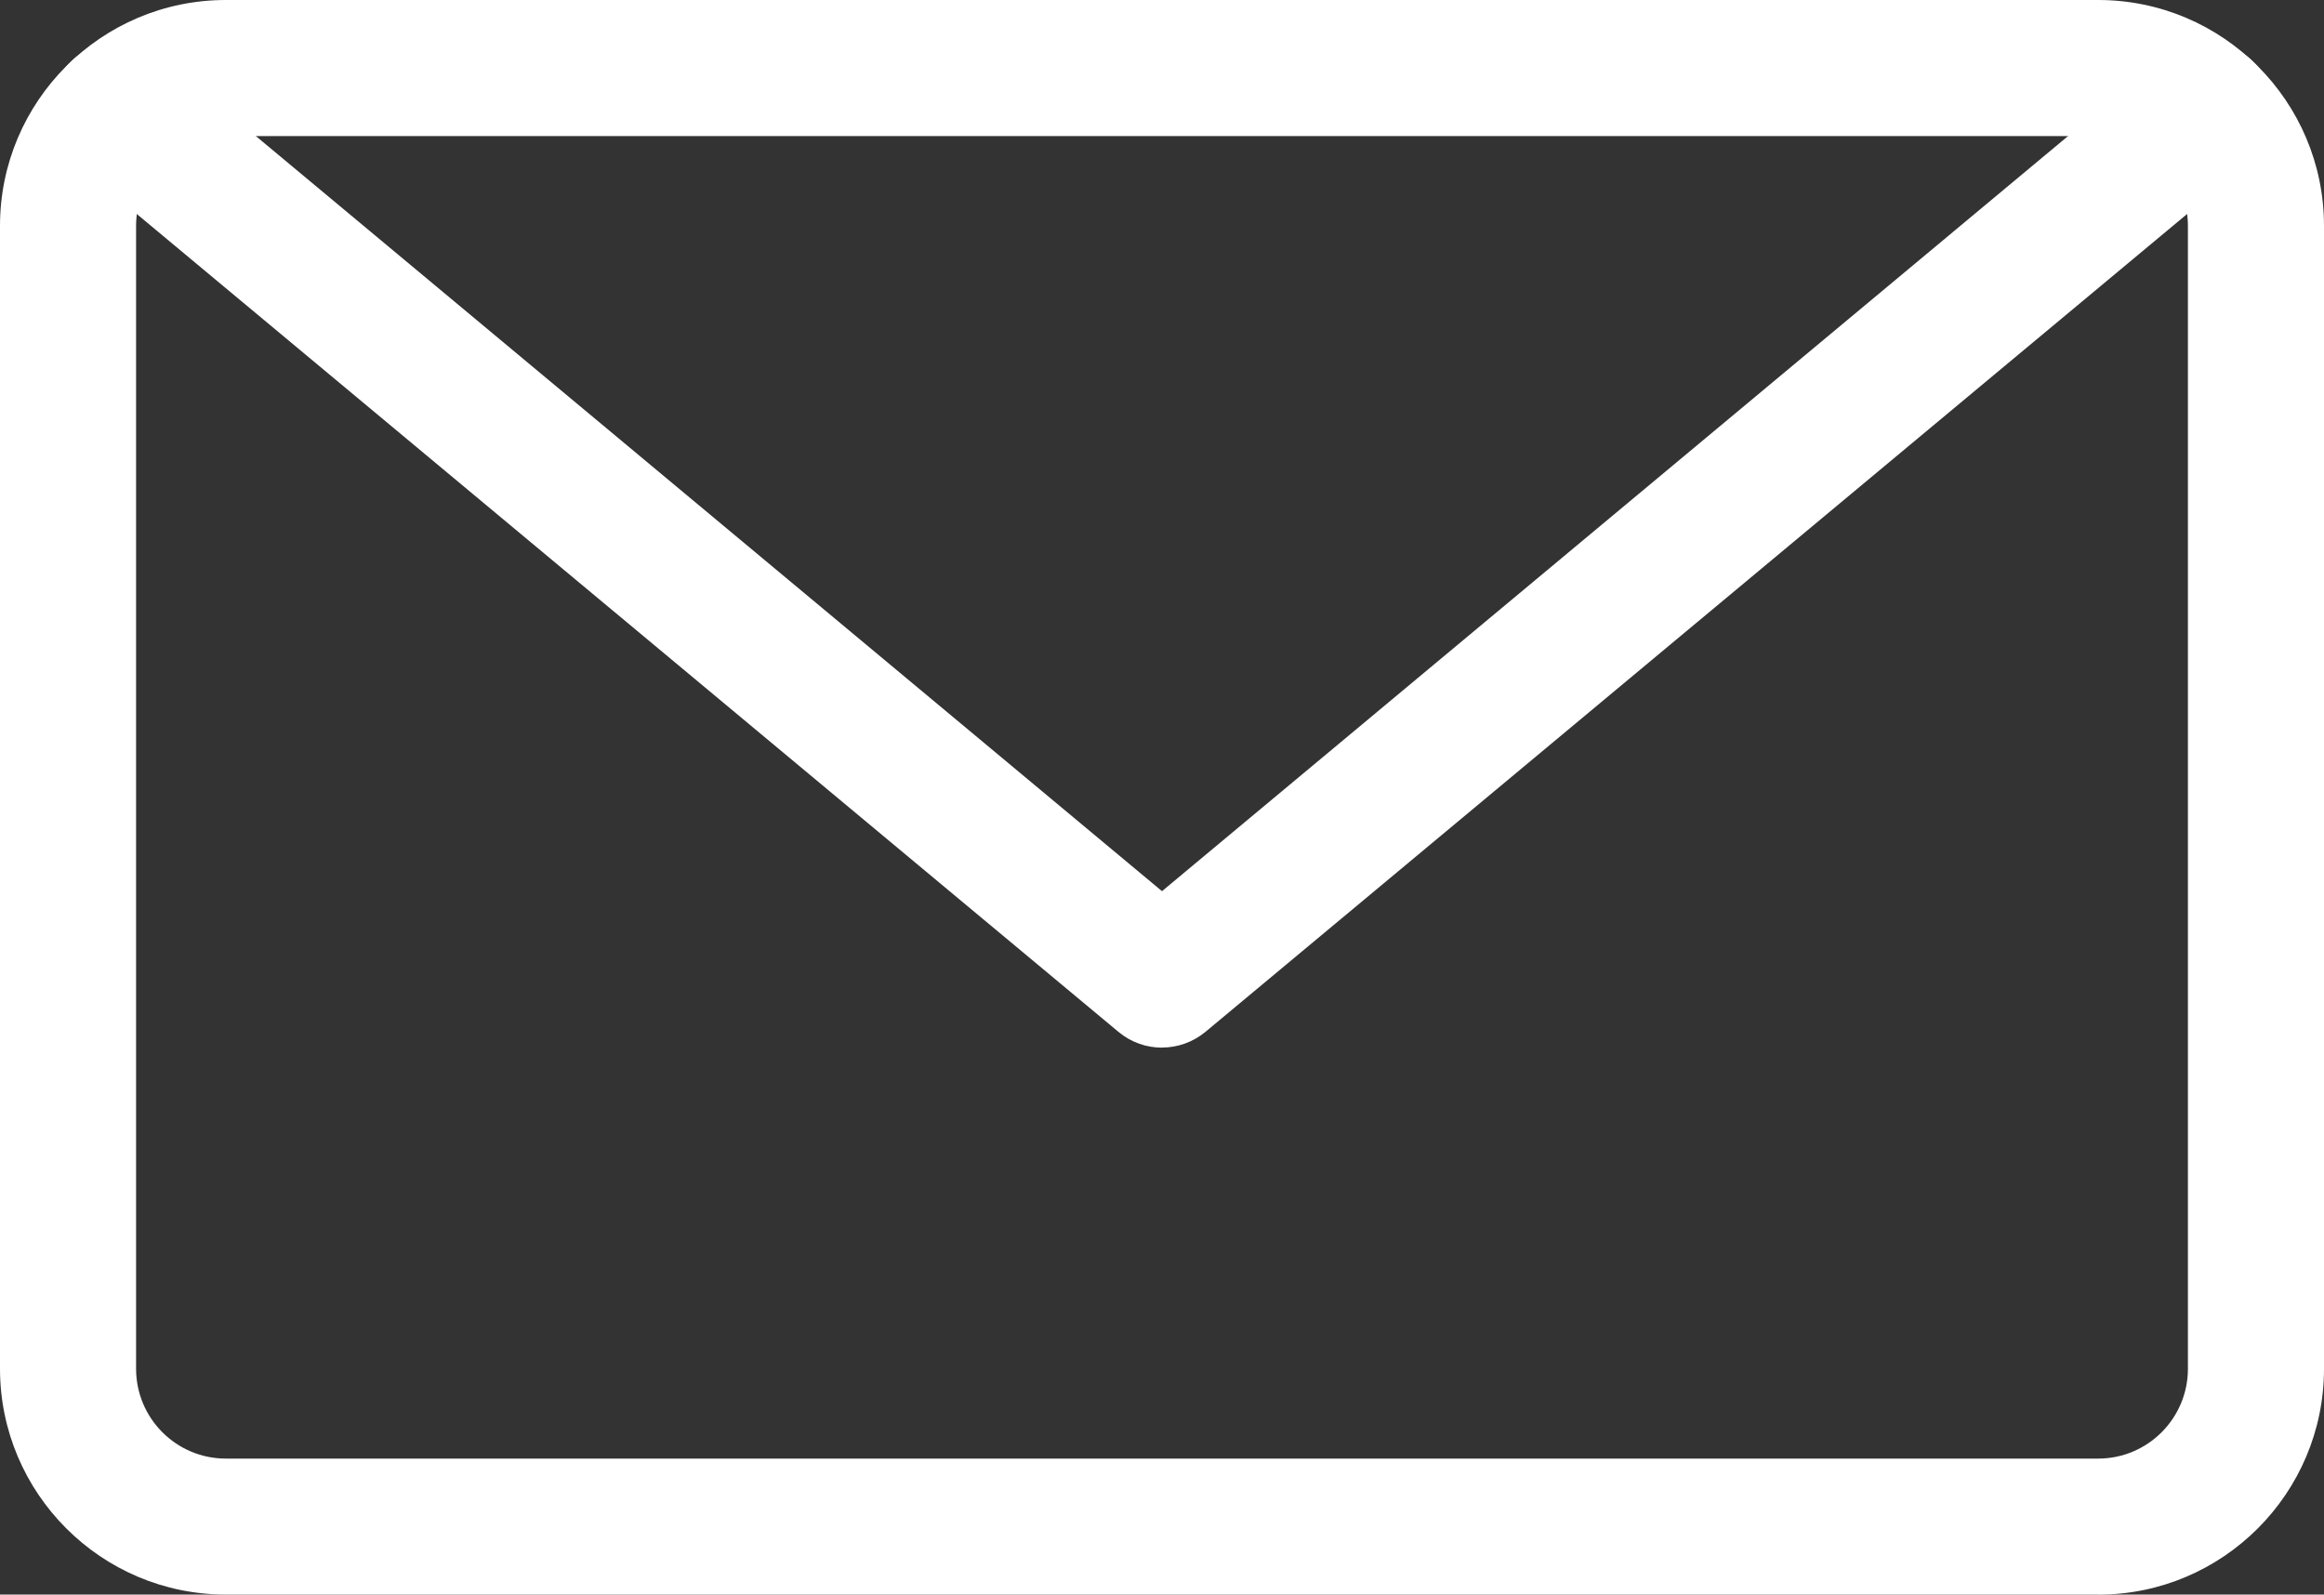 <?xml version="1.0" encoding="UTF-8"?>
<svg id="_レイヤー_2" data-name="レイヤー_2" xmlns="http://www.w3.org/2000/svg" viewBox="0 0 25.616 17.578">
  <rect x="0" y="0" width="25.616" height="17.578" fill="#333333" stroke="none"/>
  <defs>
    <style>
      .cls-1 {
        fill: #fff;
      }
    </style>
  </defs>
  <g id="TOP">
    <g>
      <path class="cls-1" d="M23.127,17.578H2.489c-1.373,0-2.489-1.117-2.489-2.49V2.49C0,1.117,1.116,0,2.489,0h20.638c1.373,0,2.489,1.117,2.489,2.49v12.599c0,1.373-1.116,2.49-2.489,2.49ZM2.489,1.5c-.546,0-.989.444-.989.99v12.599c0,.546.443.99.989.99h20.638c.546,0,.989-.444.989-.99V2.49c0-.546-.443-.99-.989-.99H2.489Z"/>
      <path class="cls-1" d="M12.808,11.549c-.171,0-.341-.058-.48-.174L.826,1.791c-.318-.265-.361-.738-.096-1.056.266-.319.737-.361,1.057-.096l11.021,9.185L23.829.638c.318-.265.79-.223,1.057.096.266.318.222.791-.096,1.056l-11.502,9.584c-.14.116-.31.174-.48.174Z"/>
    </g>
  </g>
</svg>